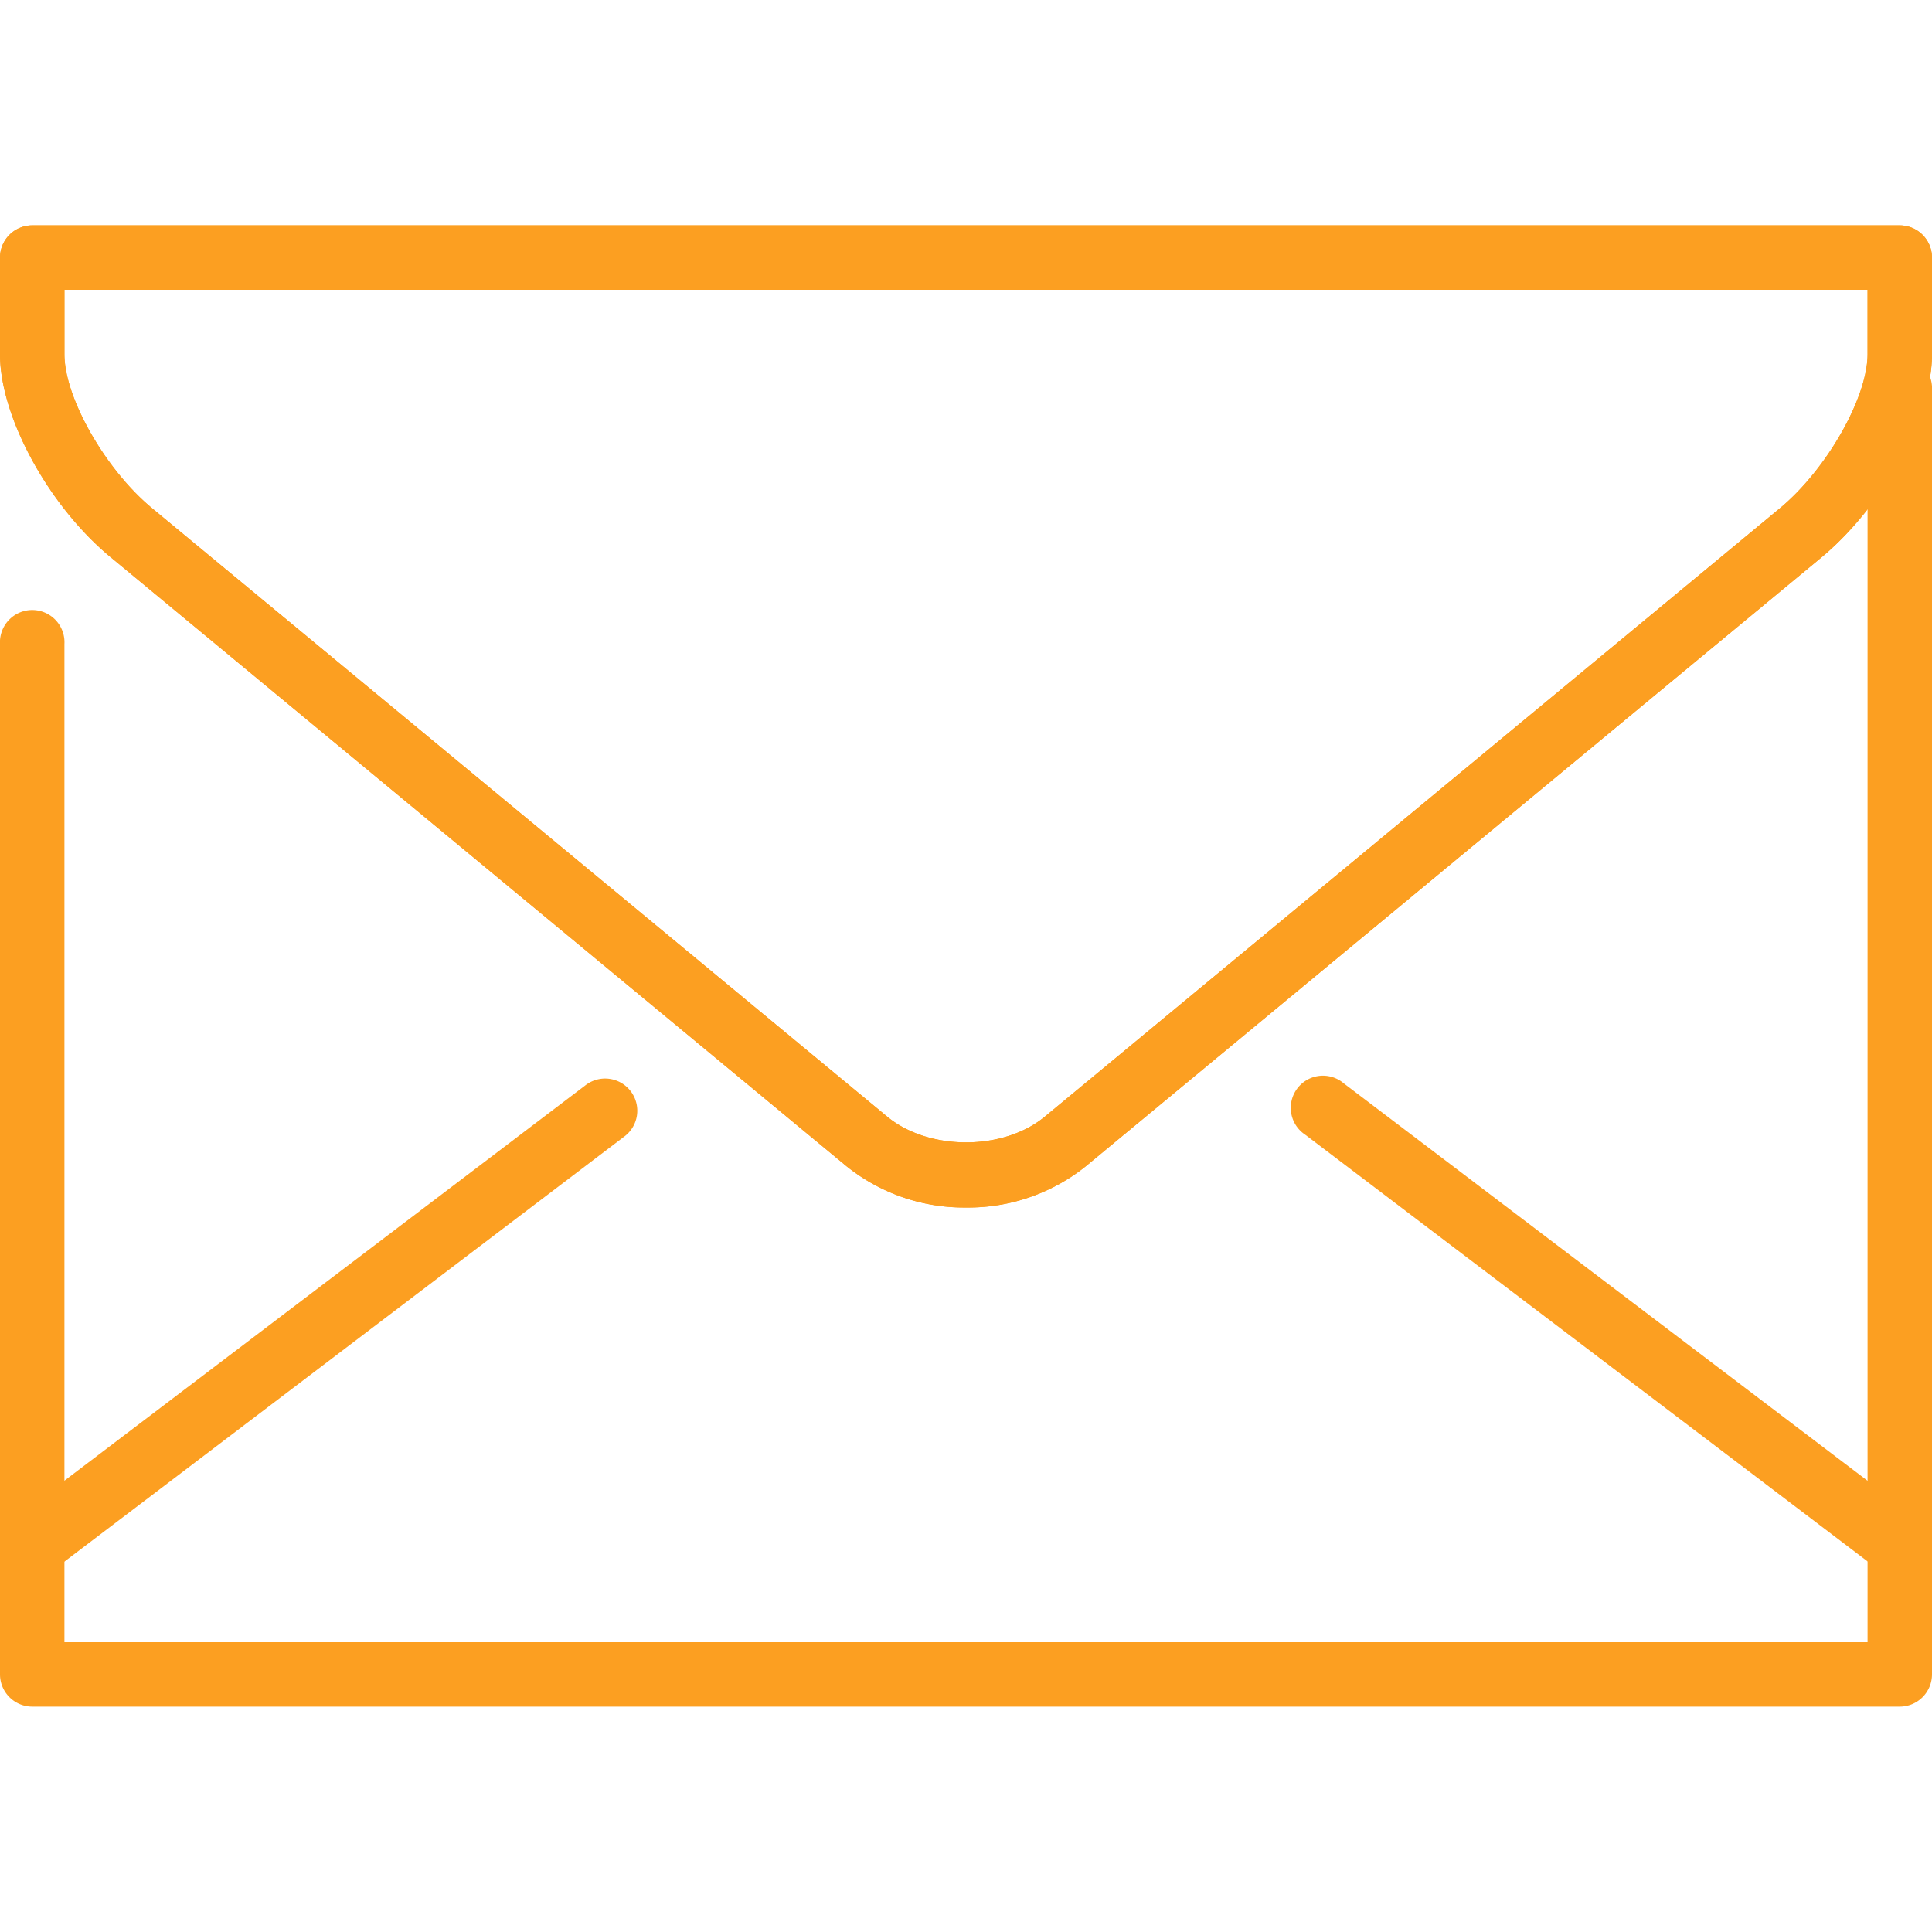 <svg xmlns="http://www.w3.org/2000/svg" viewBox="0 0 200 200"><defs><style>.cls-1{fill:none;}.cls-2{fill:#fc9f21;}</style></defs><g id="Ebene_3" data-name="Ebene 3"><rect class="cls-1" width="200" height="200"/></g><g id="Ebene_4" data-name="Ebene 4"><g id="mail"><path class="cls-2" d="M196.67,176.67H3.33A3.34,3.34,0,0,1,0,173.33V66.67a3.34,3.34,0,1,1,6.67,0V170H193.33V40A3.34,3.34,0,0,1,200,40V173.33A3.34,3.34,0,0,1,196.67,176.67Z"/><path class="cls-2" d="M3.33,163.33a3.33,3.33,0,0,1-2-6l59.22-44.94a3.33,3.33,0,1,1,4,5.32L5.35,162.66A3.38,3.38,0,0,1,3.33,163.33Z"/><path class="cls-2" d="M196.67,163.33a3.32,3.32,0,0,1-2-.68l-59.56-45.19a3.33,3.33,0,1,1,4-5.31l59.56,45.19a3.33,3.33,0,0,1-2,6Z"/><path class="cls-2" d="M100,125a19.43,19.43,0,0,1-12.39-4.29l-76.12-63C5.05,52.41,0,43.16,0,36.67v-10a3.34,3.34,0,0,1,3.33-3.34H196.67A3.34,3.34,0,0,1,200,26.67v10c0,6.49-5.05,15.74-11.49,21.07l-76.12,63A19.43,19.43,0,0,1,100,125ZM6.67,30v6.67c0,4.5,4.24,11.94,9.06,15.93l76.12,63c4.3,3.54,12,3.55,16.3,0l76.12-63c4.82-4,9.06-11.44,9.06-15.94V30Z"/><path class="cls-2" d="M100,125a19.43,19.43,0,0,1-12.39-4.29l-76.12-63C5.05,52.41,0,43.16,0,36.67v-10a3.34,3.34,0,0,1,3.33-3.34H196.67A3.34,3.34,0,0,1,200,26.67v10c0,6.49-5.05,15.74-11.49,21.07l-76.12,63A19.43,19.43,0,0,1,100,125ZM6.67,30v6.67c0,4.5,4.24,11.94,9.06,15.93l76.12,63c4.3,3.54,12,3.55,16.3,0l76.12-63c4.82-4,9.06-11.44,9.06-15.94V30Z"/></g></g></svg>